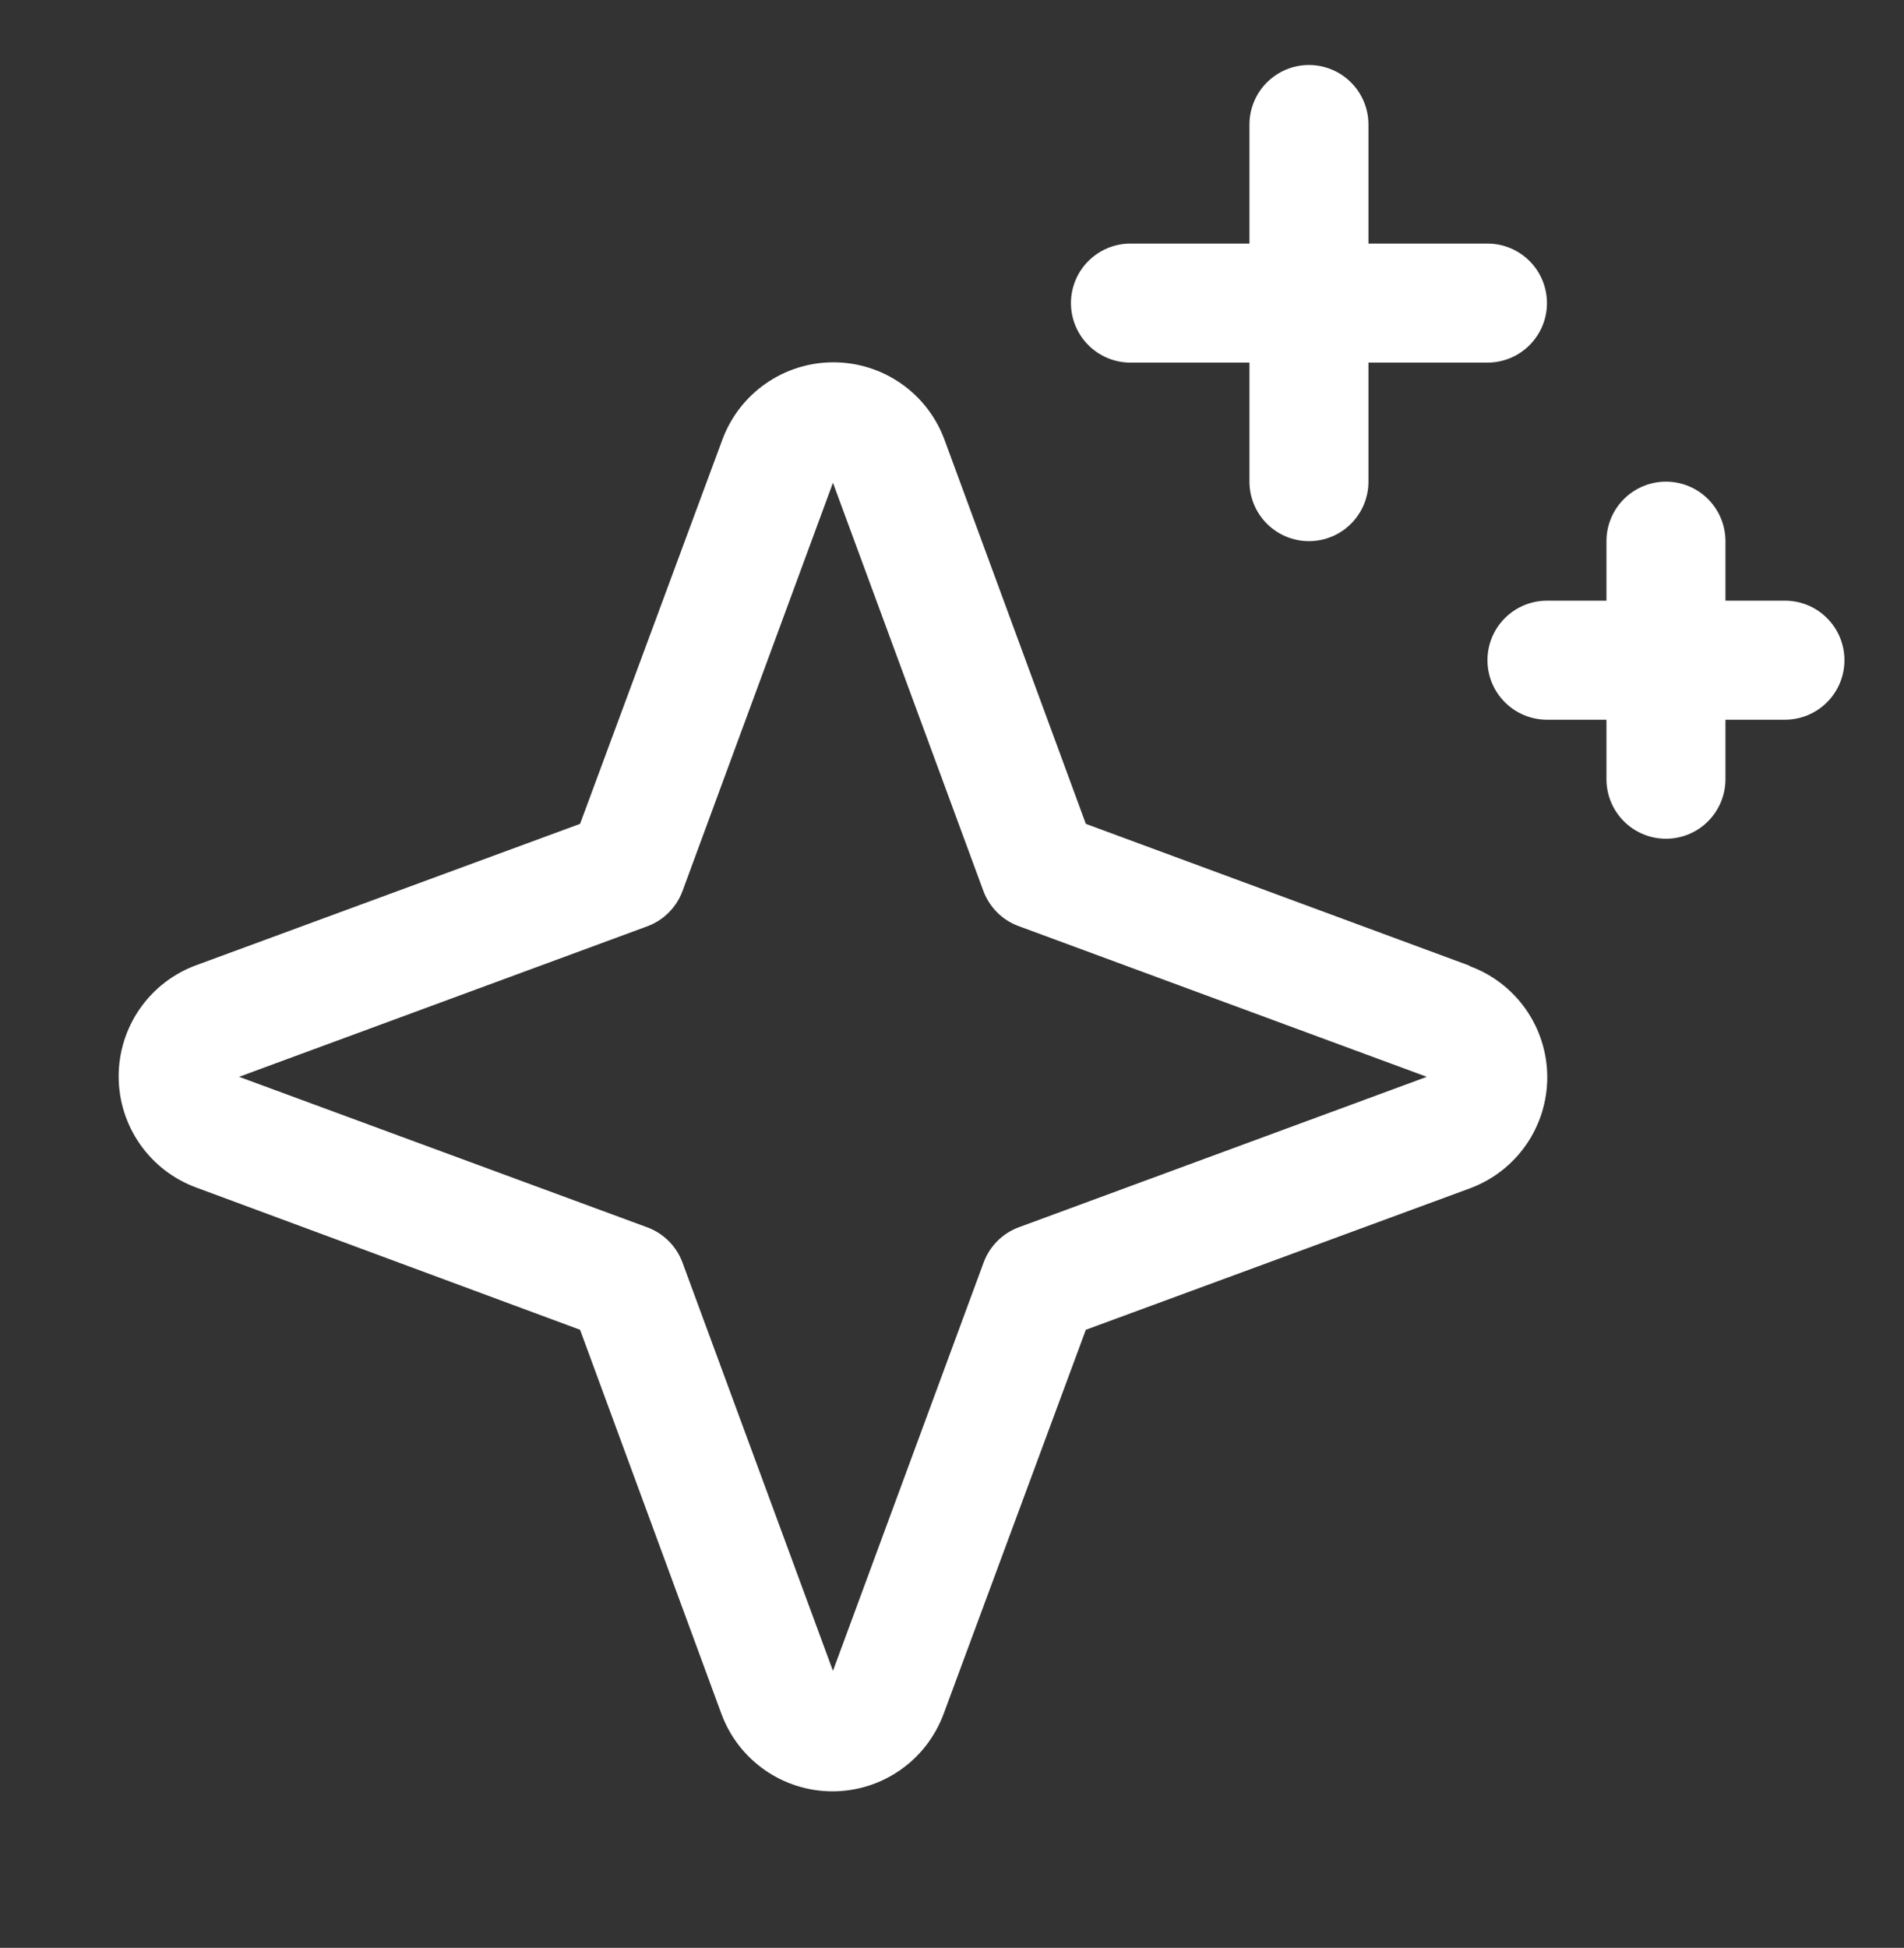 <svg xmlns="http://www.w3.org/2000/svg" fill="none" viewBox="0 0 44 45" height="45" width="44">
<rect x="0" y="0" width="44" height="45" fill="#333333" stroke="none"/>
<path fill="white" d="M33.958 22.309L25.093 19.033L21.827 10.161C21.634 9.636 21.284 9.182 20.825 8.862C20.366 8.542 19.819 8.37 19.259 8.37C18.7 8.37 18.153 8.542 17.694 8.862C17.235 9.182 16.885 9.636 16.692 10.161L13.405 19.033L4.533 22.299C4.008 22.492 3.554 22.842 3.234 23.301C2.914 23.76 2.742 24.307 2.742 24.867C2.742 25.427 2.914 25.973 3.234 26.432C3.554 26.891 4.008 27.241 4.533 27.434L13.405 30.721L16.671 39.593C16.864 40.118 17.214 40.572 17.674 40.892C18.133 41.212 18.679 41.384 19.239 41.384C19.799 41.384 20.345 41.212 20.804 40.892C21.263 40.572 21.613 40.118 21.807 39.593L25.093 30.721L33.965 27.455C34.49 27.262 34.944 26.912 35.264 26.453C35.584 25.994 35.756 25.447 35.756 24.887C35.756 24.327 35.584 23.781 35.264 23.322C34.944 22.863 34.49 22.513 33.965 22.32L33.958 22.309ZM23.546 28.352C23.359 28.421 23.19 28.529 23.049 28.67C22.909 28.811 22.8 28.98 22.731 29.167L19.249 38.601L15.774 29.174C15.705 28.985 15.596 28.814 15.454 28.672C15.312 28.53 15.141 28.421 14.952 28.352L5.525 24.877L14.952 21.402C15.141 21.333 15.312 21.224 15.454 21.082C15.596 20.94 15.705 20.769 15.774 20.58L19.249 11.153L22.724 20.58C22.793 20.767 22.902 20.936 23.042 21.077C23.183 21.218 23.352 21.326 23.539 21.395L32.973 24.877L23.546 28.352ZM24.749 7.002C24.749 6.637 24.894 6.288 25.152 6.03C25.41 5.772 25.759 5.627 26.124 5.627H28.874V2.877C28.874 2.512 29.019 2.163 29.277 1.905C29.535 1.647 29.884 1.502 30.249 1.502C30.614 1.502 30.964 1.647 31.221 1.905C31.479 2.163 31.624 2.512 31.624 2.877V5.627H34.374C34.739 5.627 35.089 5.772 35.346 6.03C35.604 6.288 35.749 6.637 35.749 7.002C35.749 7.367 35.604 7.716 35.346 7.974C35.089 8.232 34.739 8.377 34.374 8.377H31.624V11.127C31.624 11.492 31.479 11.841 31.221 12.099C30.964 12.357 30.614 12.502 30.249 12.502C29.884 12.502 29.535 12.357 29.277 12.099C29.019 11.841 28.874 11.492 28.874 11.127V8.377H26.124C25.759 8.377 25.41 8.232 25.152 7.974C24.894 7.716 24.749 7.367 24.749 7.002ZM42.624 15.252C42.624 15.617 42.479 15.966 42.221 16.224C41.964 16.482 41.614 16.627 41.249 16.627H39.874V18.002C39.874 18.367 39.729 18.716 39.471 18.974C39.214 19.232 38.864 19.377 38.499 19.377C38.135 19.377 37.785 19.232 37.527 18.974C37.269 18.716 37.124 18.367 37.124 18.002V16.627H35.749C35.385 16.627 35.035 16.482 34.777 16.224C34.519 15.966 34.374 15.617 34.374 15.252C34.374 14.887 34.519 14.537 34.777 14.28C35.035 14.022 35.385 13.877 35.749 13.877H37.124V12.502C37.124 12.137 37.269 11.787 37.527 11.53C37.785 11.272 38.135 11.127 38.499 11.127C38.864 11.127 39.214 11.272 39.471 11.53C39.729 11.787 39.874 12.137 39.874 12.502V13.877H41.249C41.614 13.877 41.964 14.022 42.221 14.28C42.479 14.537 42.624 14.887 42.624 15.252Z"></path>
</svg>
